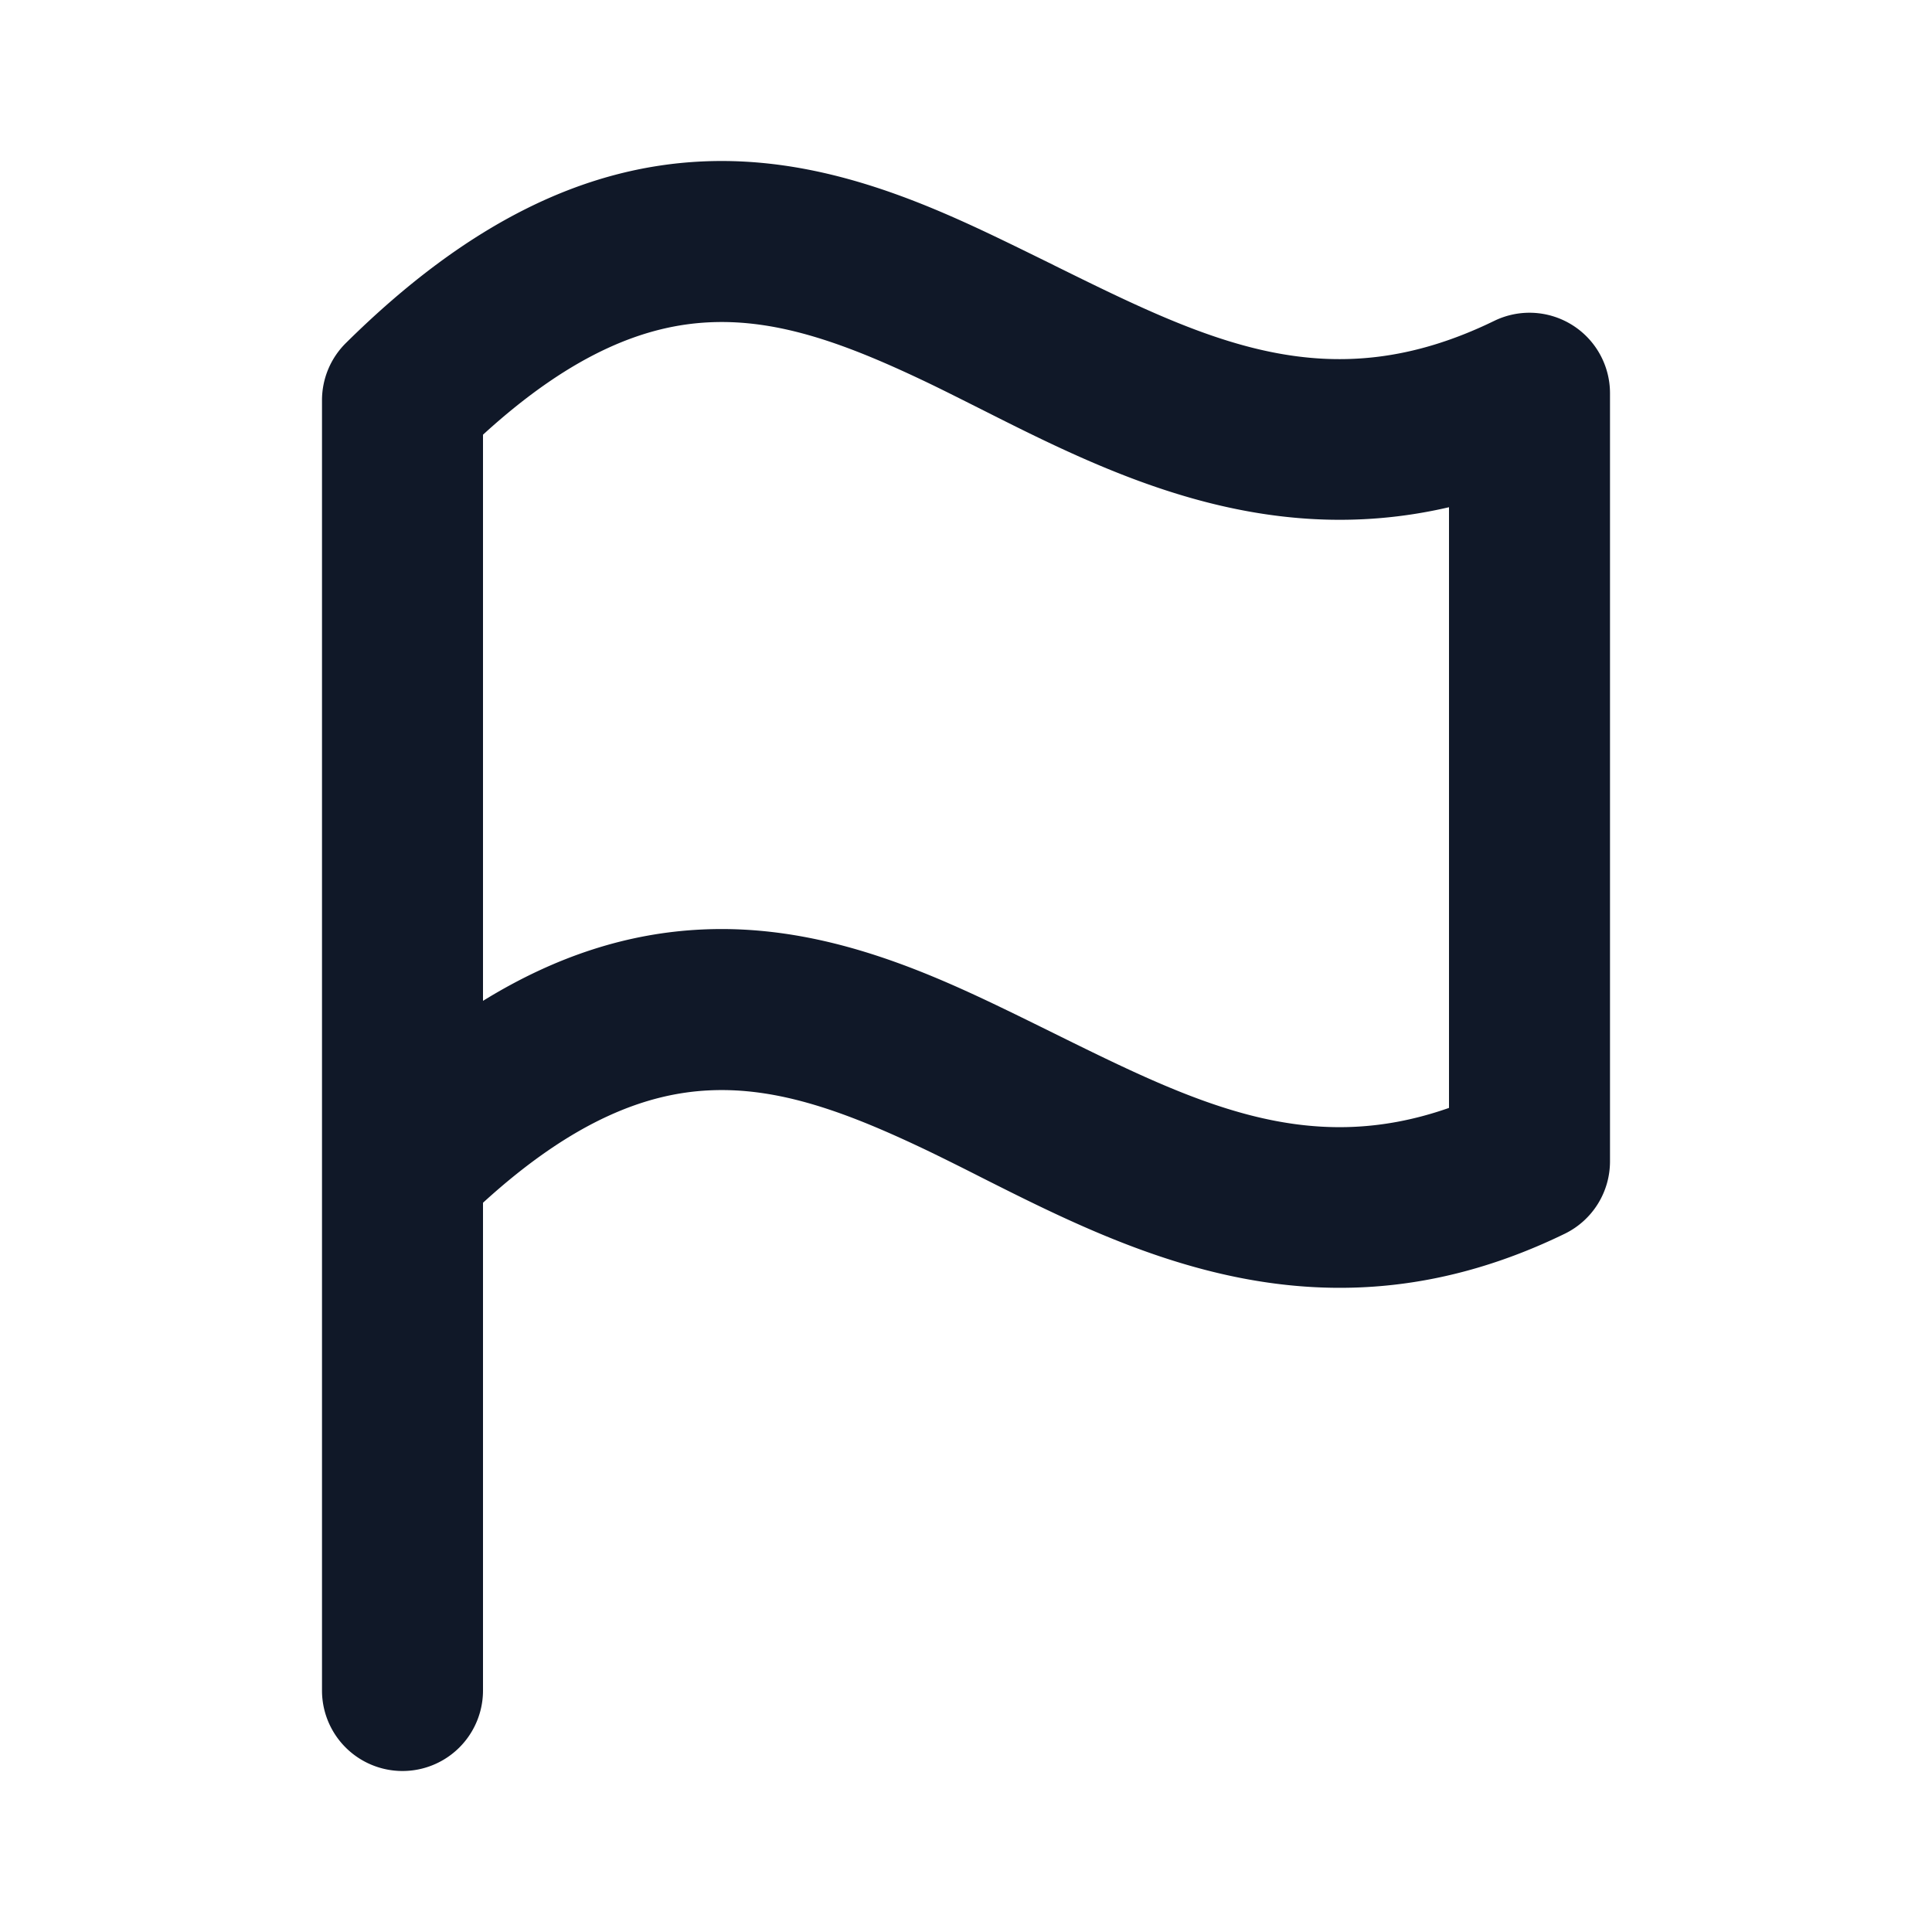 <svg xmlns="http://www.w3.org/2000/svg" width="24" height="24" fill="none" viewBox="0 0 24 24">
  <path fill="#101828" fill-rule="evenodd" d="M13.09 3.294c1.924.95 3.422 1.69 5.472.692a1 1 0 0 1 1.438.9v9.54a1 1 0 0 1-.562.9c-2.981 1.45-5.382.24-7.25-.701a37.897 37.897 0 0 0-.622-.31c-1.033-.497-1.887-.812-2.756-.77-.76.036-1.672.357-2.81 1.396V21a1 1 0 1 1-2 0V4.971a1 1 0 0 1 .297-.71c1.522-1.506 2.967-2.185 4.417-2.255 1.407-.068 2.653.453 3.72.967.225.108.443.216.655.32ZM6 12.434V5.4c1.138-1.04 2.05-1.36 2.81-1.396.87-.042 1.723.273 2.756.77.2.097.408.202.623.31 1.556.785 3.485 1.757 5.811 1.217v7.462c-1.772.621-3.167-.067-4.91-.928-.213-.105-.431-.213-.656-.321-1.067-.514-2.313-1.035-3.72-.967-.9.043-1.798.321-2.714.886Z" clip-rule="evenodd"/>
</svg>
